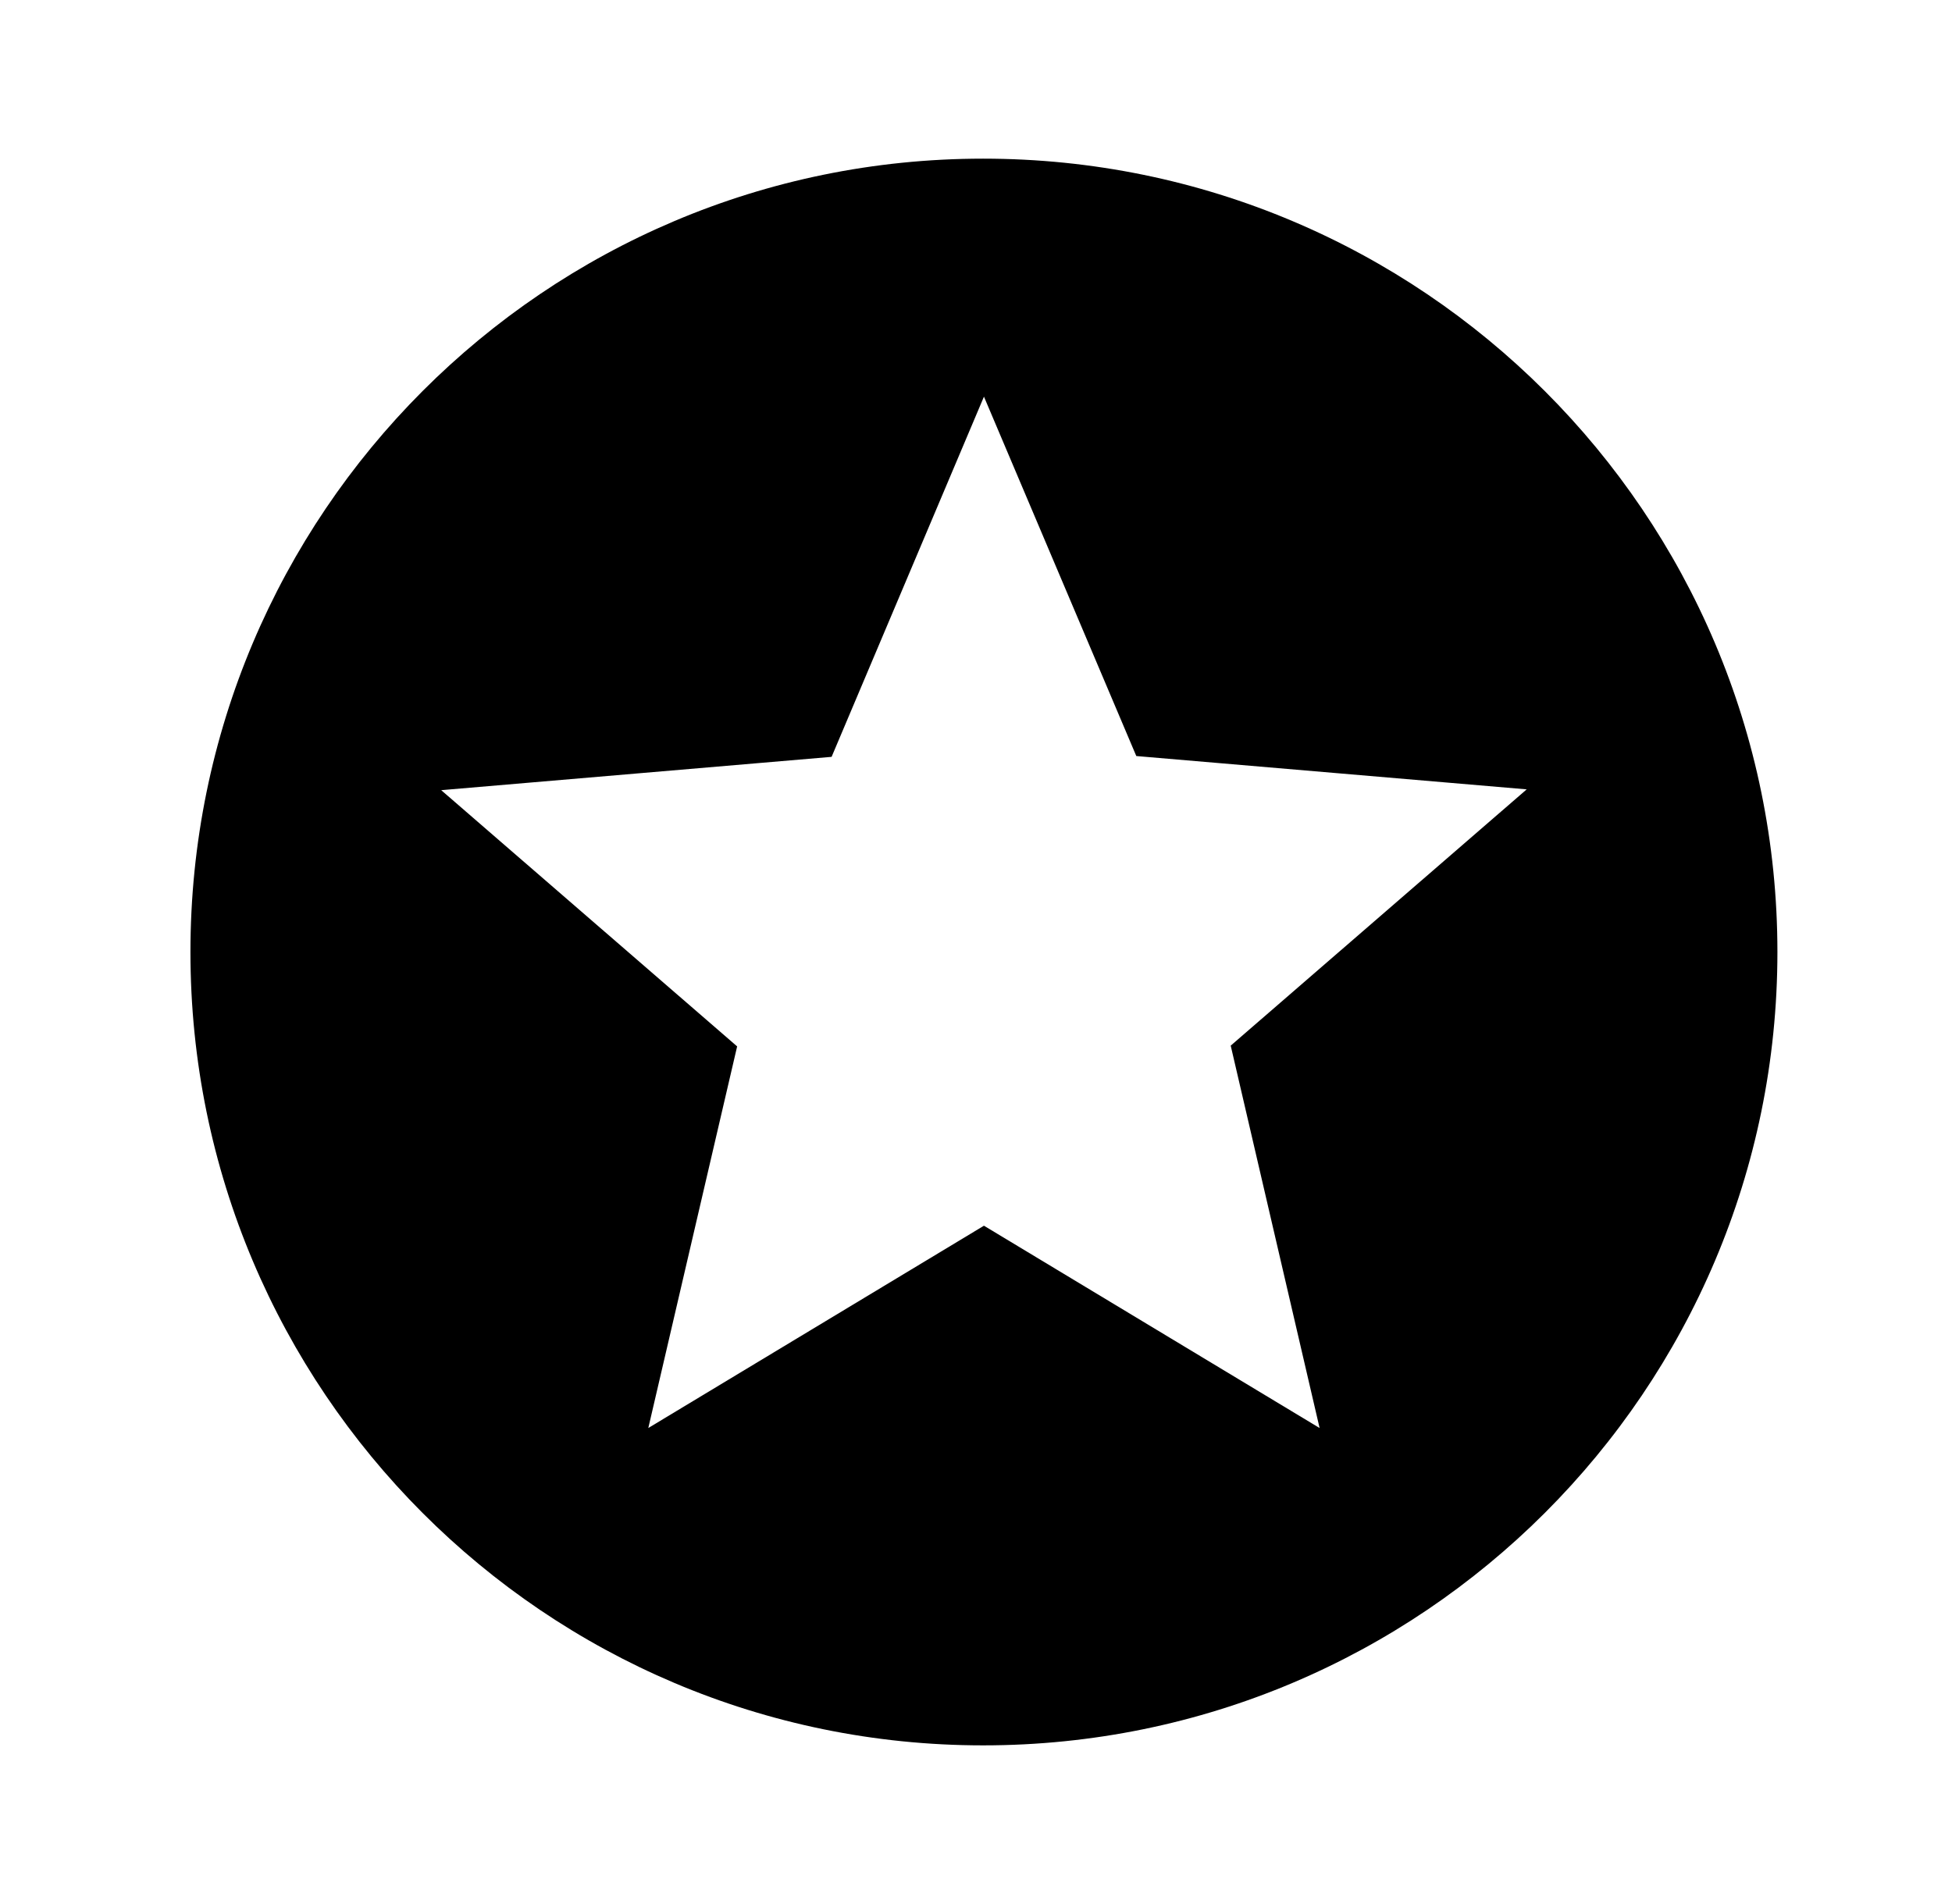 <svg width="41" height="40" viewBox="0 0 41 40" fill="none" xmlns="http://www.w3.org/2000/svg">
<g clip-path="url(#clip0_604_1134)">
<path d="M20.65 3.333C11.45 3.333 4 10.8 4 20C4 29.2 11.45 36.667 20.65 36.667C29.867 36.667 37.333 29.2 37.333 20C37.333 10.8 29.867 3.333 20.65 3.333ZM27.717 30L20.667 25.75L13.617 30L15.483 21.983L9.267 16.6L17.467 15.9L20.667 8.333L23.867 15.883L32.067 16.583L25.85 21.967L27.717 30Z" fill="black"/>
</g>
<defs>
<clipPath id="clip0_604_1134">
<rect width="40" height="40" fill="white" transform="translate(0.666)"/>
</clipPath>
</defs>
</svg>
